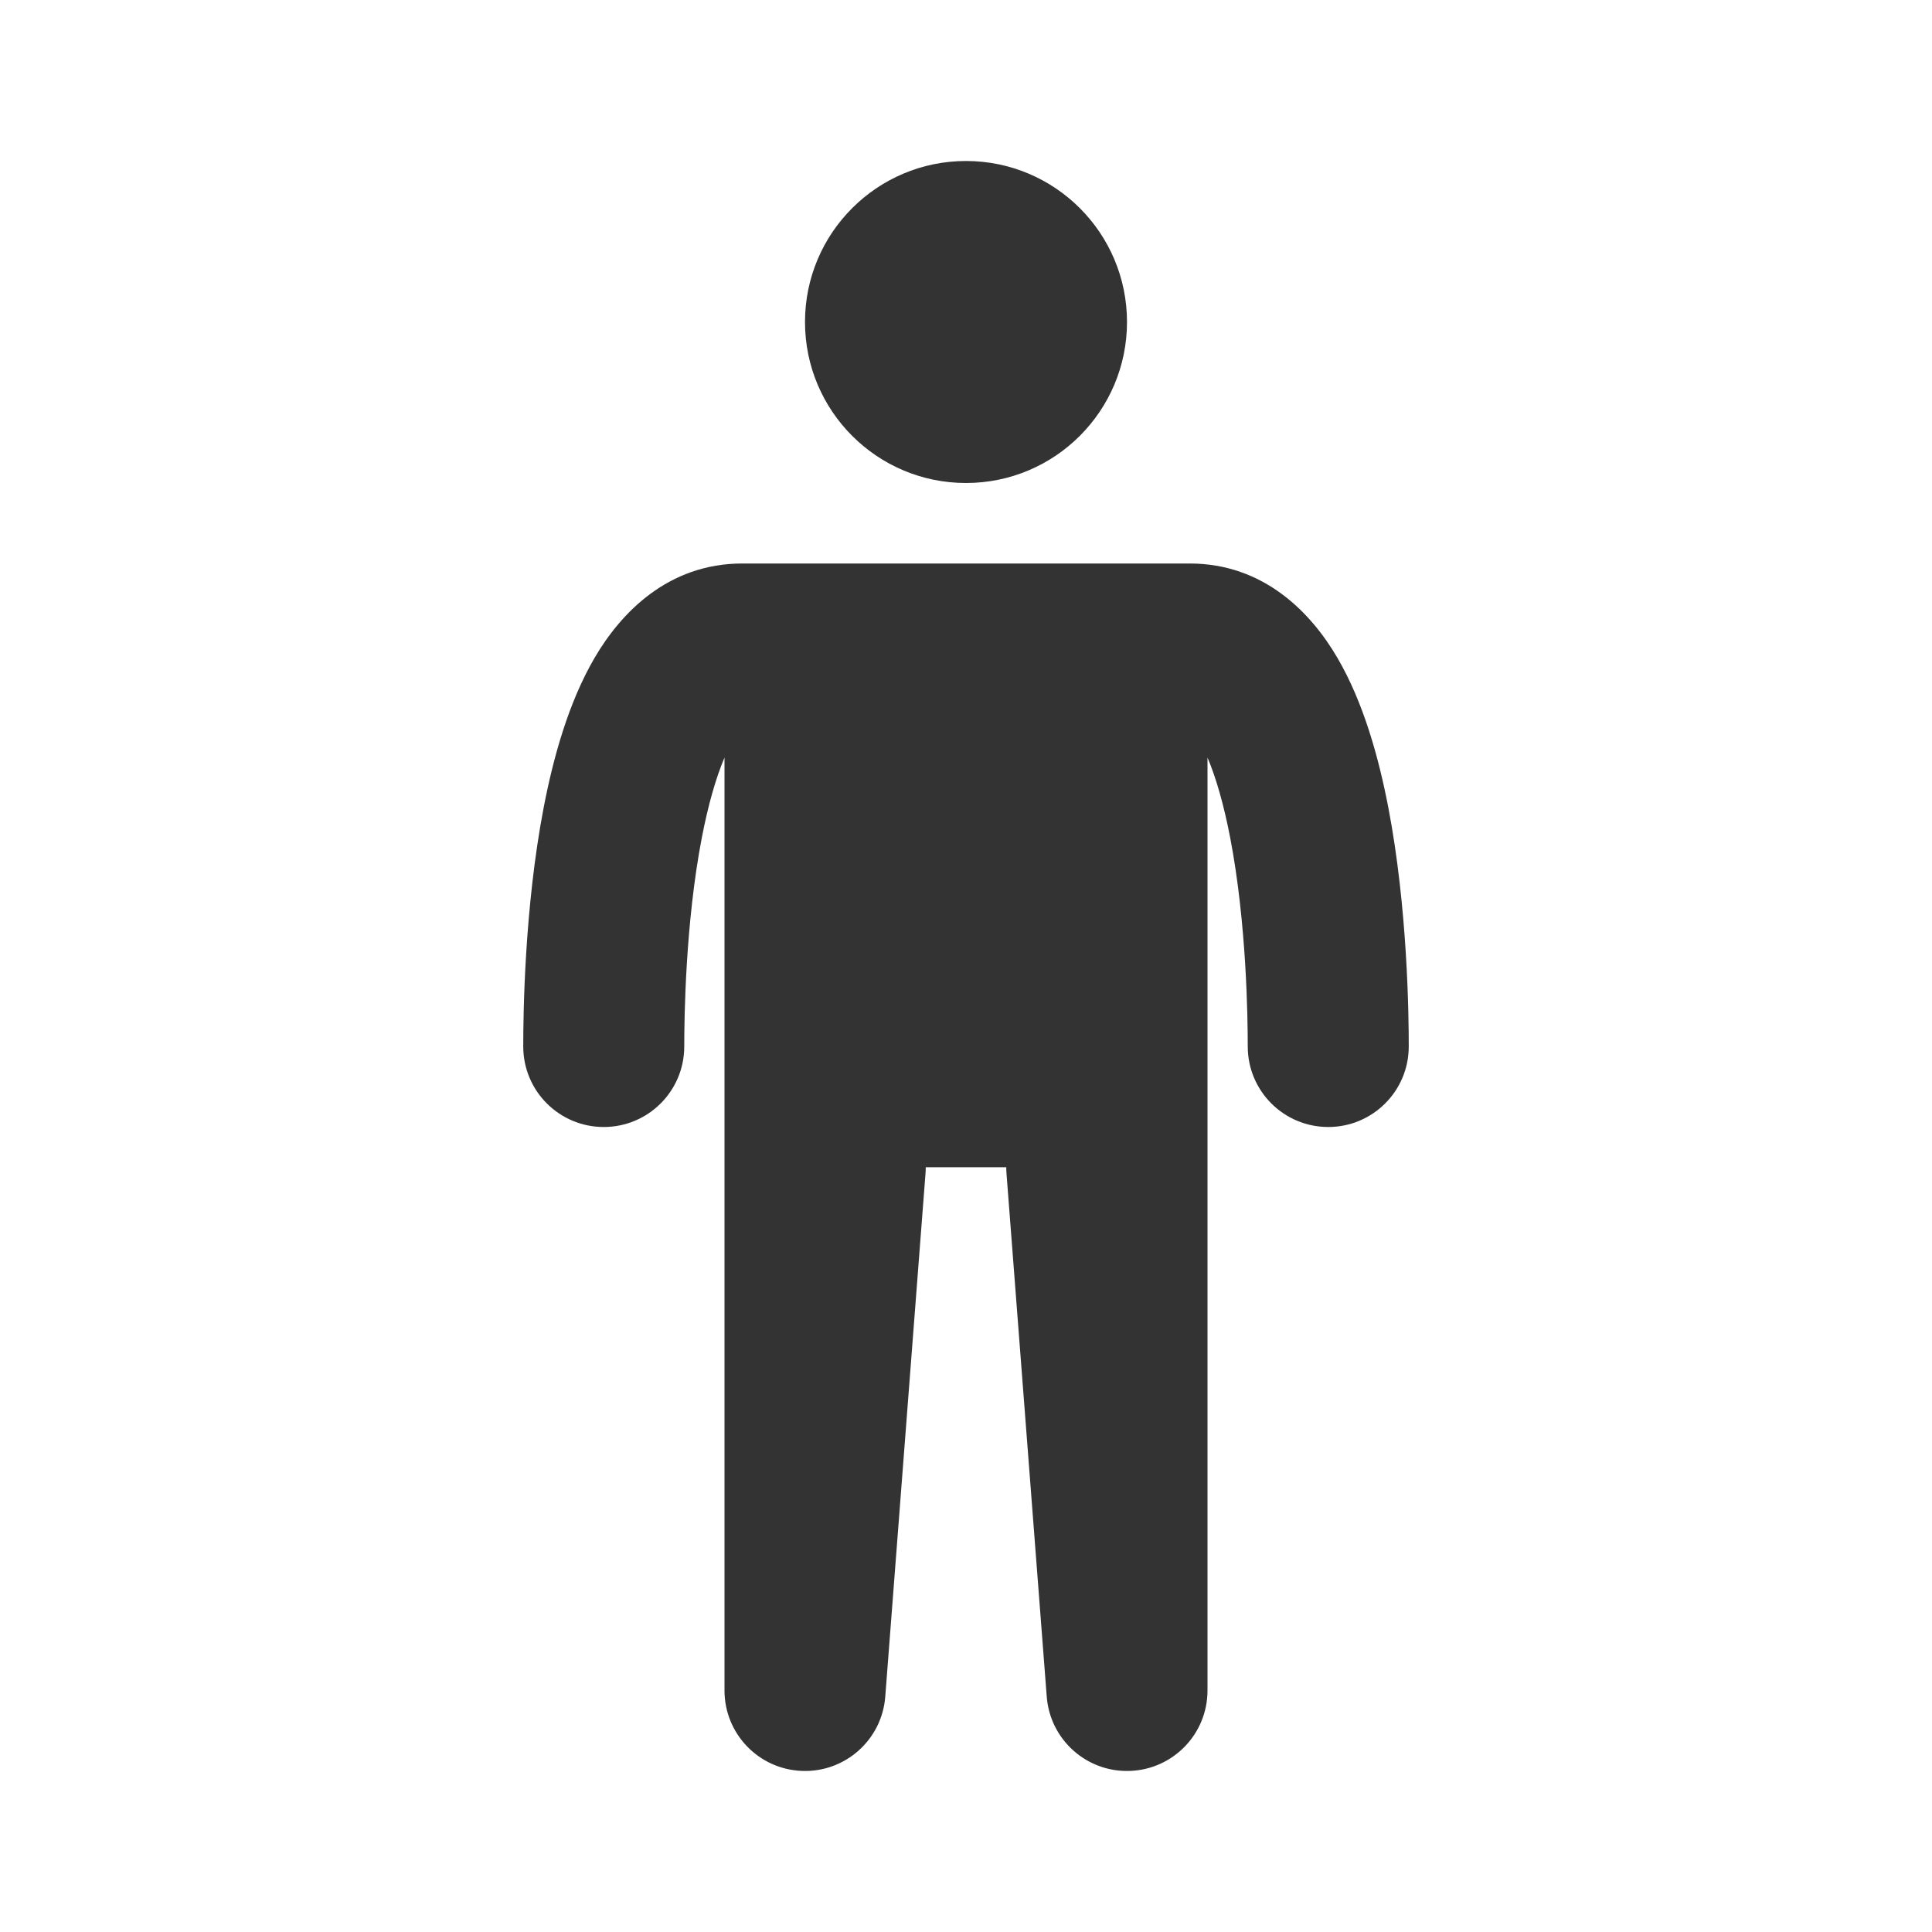 <svg width="48" height="48" viewBox="0 0 48 48" fill="none" xmlns="http://www.w3.org/2000/svg">
<path d="M28 8C28 10.209 26.209 12 24 12C21.791 12 20 10.209 20 8C20 5.791 21.791 4 24 4C26.209 4 28 5.791 28 8Z" fill="#333333"/>
<path d="M18 18.821C17.783 19.333 17.591 20.01 17.436 20.815C17.029 22.931 17 25.273 17 26C17 27.105 16.105 28 15 28C13.895 28 13 27.105 13 26C13 25.227 13.026 22.569 13.508 20.06C13.746 18.824 14.124 17.453 14.773 16.343C15.424 15.228 16.595 14 18.444 14H29.556C31.405 14 32.576 15.228 33.227 16.343C33.876 17.453 34.254 18.824 34.492 20.06C34.974 22.569 35 25.227 35 26C35 27.105 34.105 28 33 28C31.895 28 31 27.105 31 26C31 25.273 30.971 22.931 30.564 20.815C30.409 20.01 30.217 19.333 30 18.821V42C30 43.075 29.151 43.957 28.077 43.998C27.003 44.04 26.088 43.225 26.006 42.153L25.006 29.153C25.002 29.102 25 29.051 25 29H23C23 29.051 22.998 29.102 22.994 29.153L21.994 42.153C21.912 43.225 20.997 44.04 19.923 43.998C18.849 43.957 18 43.075 18 42V18.821Z" fill="#333333"/>
</svg>
